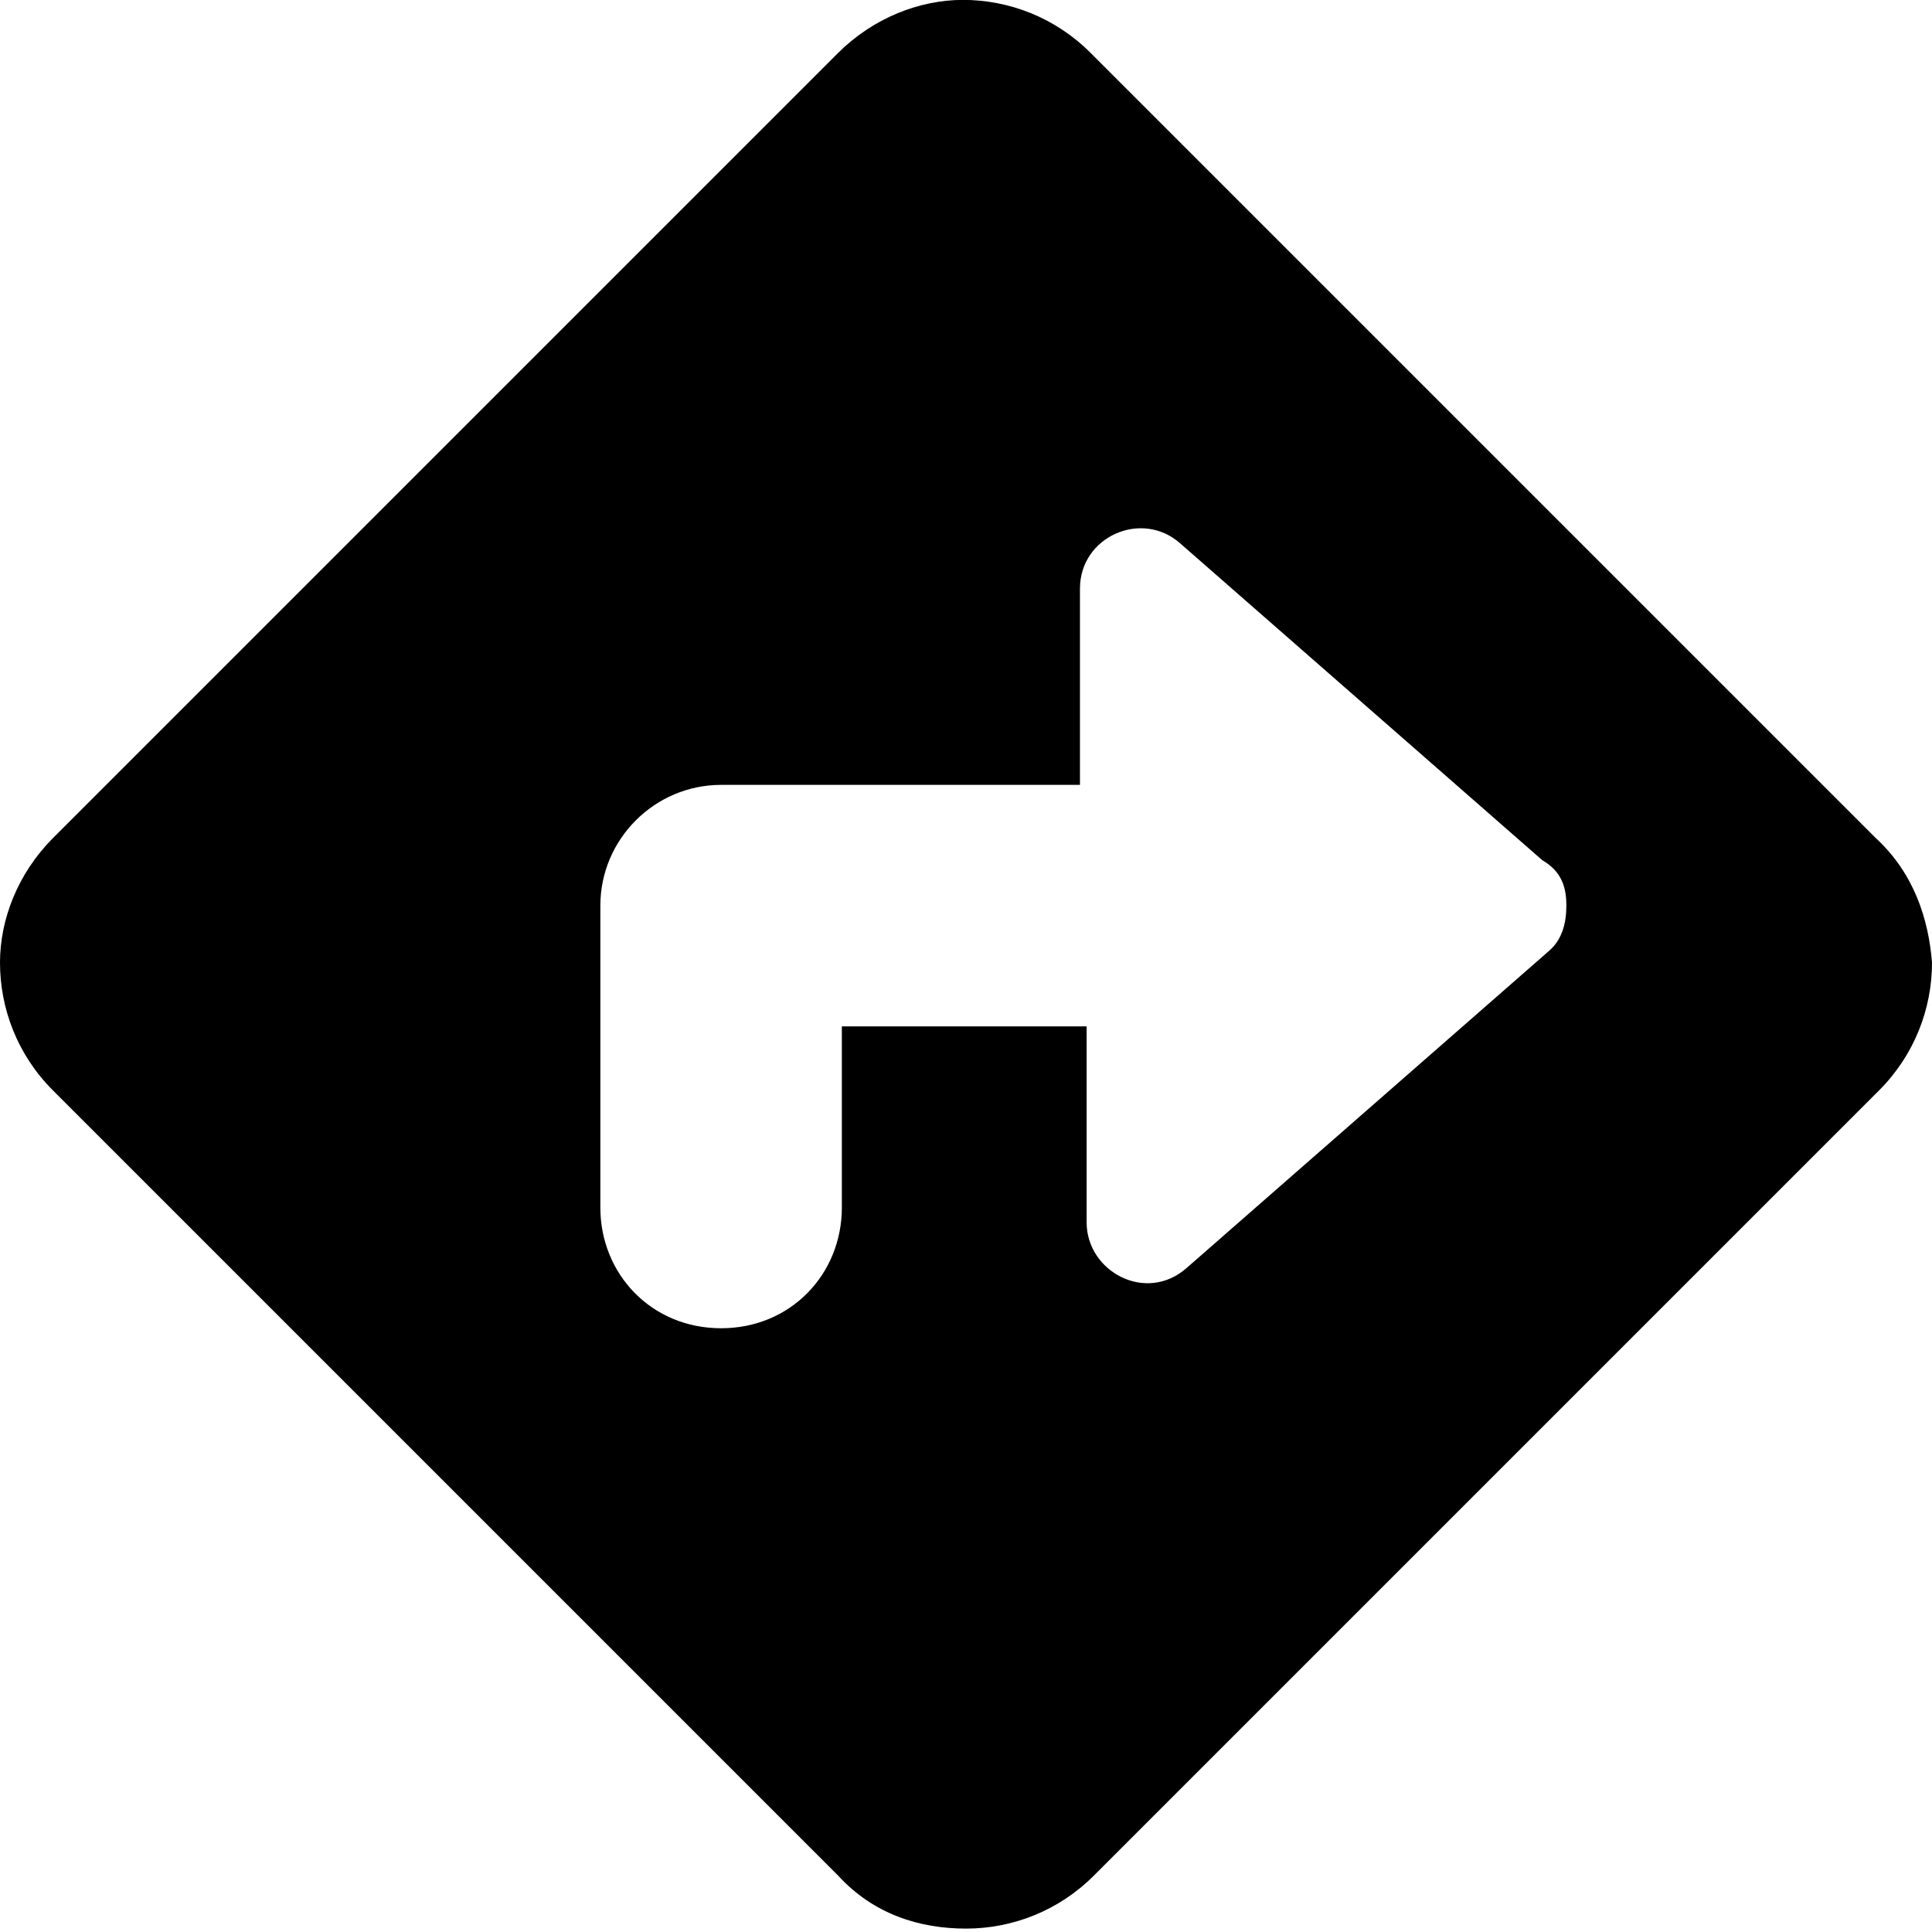 <svg xmlns="http://www.w3.org/2000/svg" viewBox="0 0 512 512"><!--! Font Awesome Free 6.1.1 by @fontawesome - https://fontawesome.com License - https://fontawesome.com/license/free (Icons: CC BY 4.0, Fonts: SIL OFL 1.1, Code: MIT License) Copyright 2022 Fonticons, Inc.--><path d="M497.1 222.1 289 14C279.636 4.636 267.38-.04 255.11-.03 243.7.01 231.5 4.686 222.1 14.03L14.03 222.1C4.676 231.5 0 243.7 0 255.1c0 12.26 4.676 24.52 14.03 33.87l208.1 208.1C231.5 507.3 243.7 511.1 256 511.1c12.26 0 24.52-4.677 33.87-14.03l208.1-208.1c9.352-9.353 14.03-21.61 14.03-33.87-.9-11.4-4.7-23.6-14.9-33zM410.5 252l-96 84c-10.79 9.545-26.53.982-26.53-12.03V272H223.1v48c0 17.6-13.5 32-32 32s-32-14.4-32-32v-80c0-17.6 14.4-32 32-32h95.1v-52c0-13.85 16.39-20.99 26.53-12.03l96 84C414 231 415.1 235.4 415.1 240s-1.1 9-4.6 12z"/></svg>
